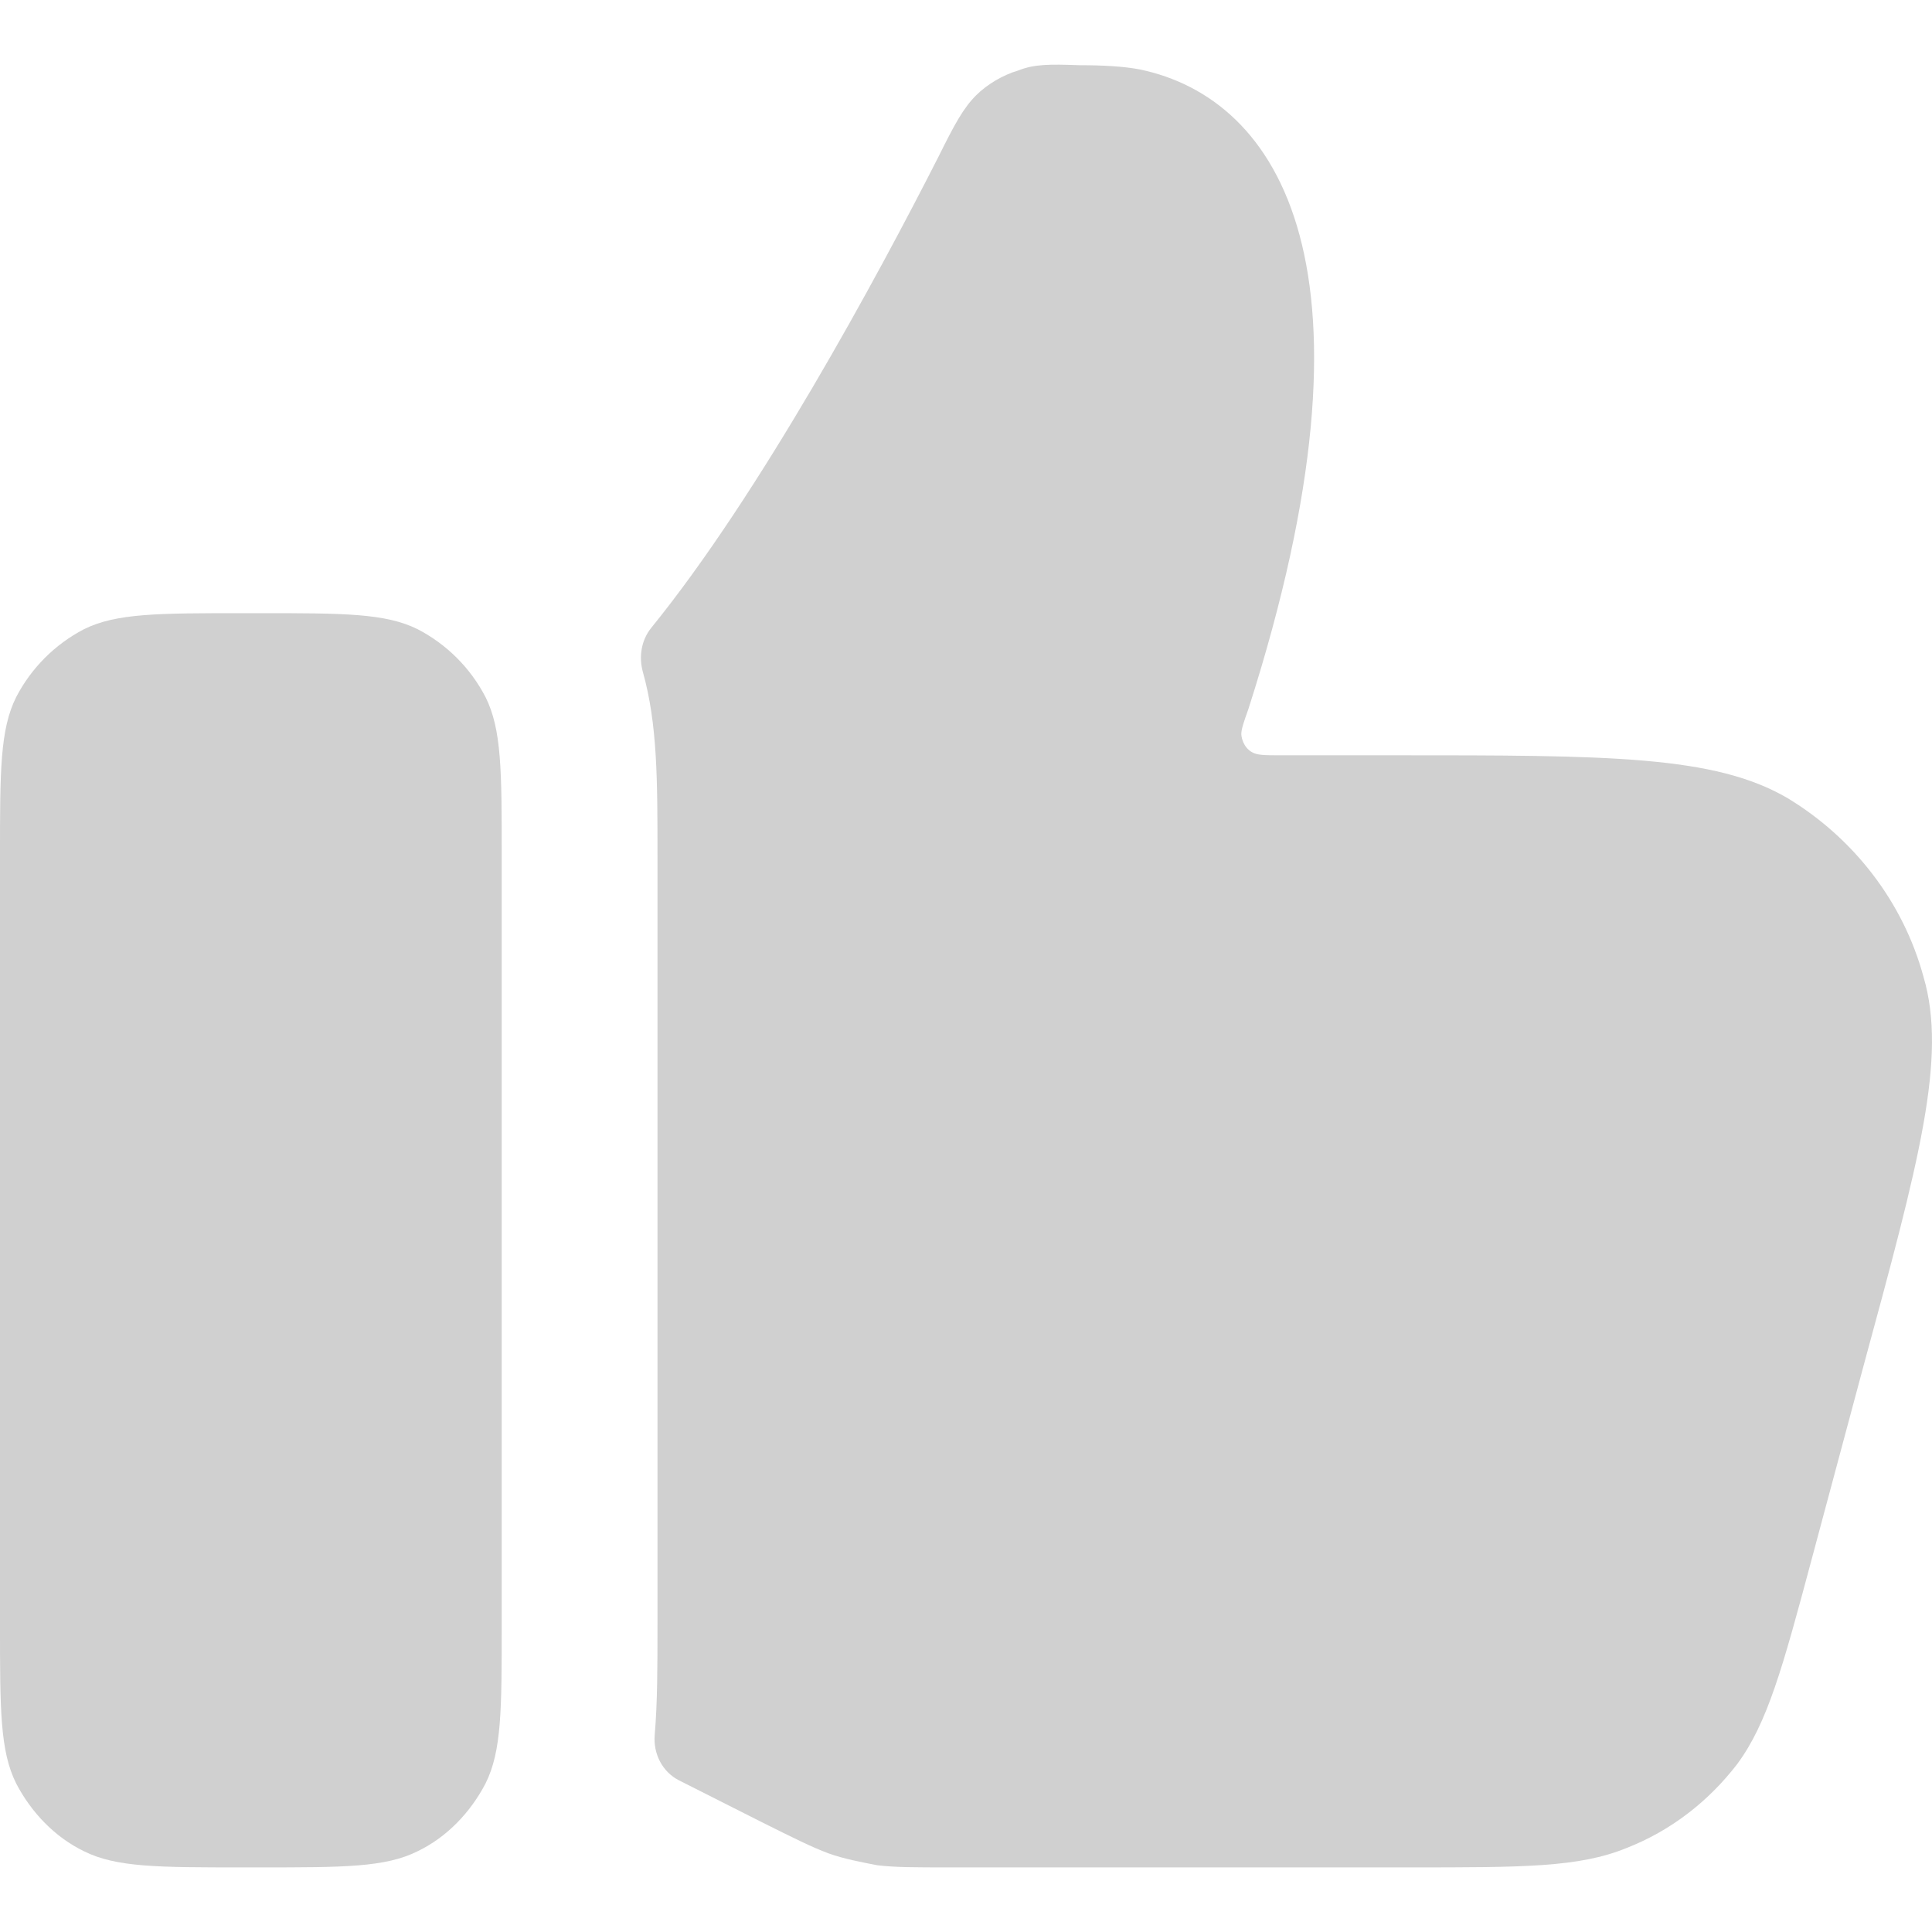 <svg width="16" height="16" viewBox="0 0 16 16" fill="none" xmlns="http://www.w3.org/2000/svg">
<path fill-rule="evenodd" clip-rule="evenodd" d="M15.93 8.091C15.761 7.467 15.35 6.941 14.806 6.611C14.2 6.255 13.318 6.255 11.552 6.255H10.607C10.473 6.255 10.411 6.255 10.366 6.228C10.332 6.208 10.309 6.177 10.295 6.144C10.287 6.123 10.281 6.102 10.28 6.08C10.28 6.035 10.304 5.97 10.339 5.871C11.508 2.225 10.598 0.816 9.439 0.575C9.305 0.549 9.127 0.54 8.94 0.54C8.69 0.531 8.565 0.531 8.432 0.584C8.307 0.62 8.173 0.7 8.084 0.789C7.977 0.896 7.905 1.03 7.772 1.298C7.263 2.299 6.293 4.092 5.393 5.2C5.311 5.302 5.289 5.439 5.324 5.565C5.445 5.996 5.445 6.46 5.445 7.084V13.459C5.445 13.802 5.445 14.098 5.422 14.369C5.409 14.523 5.485 14.674 5.623 14.744L6.31 15.091C6.577 15.224 6.72 15.296 6.862 15.349C6.987 15.394 7.13 15.421 7.264 15.447C7.415 15.465 7.567 15.465 7.87 15.465H11.677C12.613 15.465 13.077 15.465 13.469 15.305C13.835 15.162 14.147 14.921 14.387 14.609C14.637 14.27 14.762 13.816 15.003 12.915L15.431 11.319C15.894 9.616 16.126 8.76 15.93 8.091Z" fill="#D0D0D0"/>
<path fill-rule="evenodd" clip-rule="evenodd" d="M3.459 5.211C3.192 5.078 2.844 5.078 2.149 5.078H2.015C1.311 5.078 0.963 5.078 0.695 5.211C0.455 5.336 0.259 5.532 0.134 5.773C-6.10471e-05 6.041 -6.10352e-05 6.388 -6.10352e-05 7.084V13.459C-6.10352e-05 14.154 -6.10471e-05 14.502 0.134 14.77C0.259 15.01 0.455 15.215 0.695 15.331C0.963 15.465 1.311 15.465 2.015 15.465H2.149C2.844 15.465 3.192 15.465 3.459 15.331C3.7 15.215 3.896 15.01 4.021 14.77C4.155 14.502 4.155 14.154 4.155 13.459V7.084C4.155 6.388 4.155 6.041 4.021 5.773C3.896 5.532 3.7 5.336 3.459 5.211Z" fill="#D0D0D0"/>
</svg>
